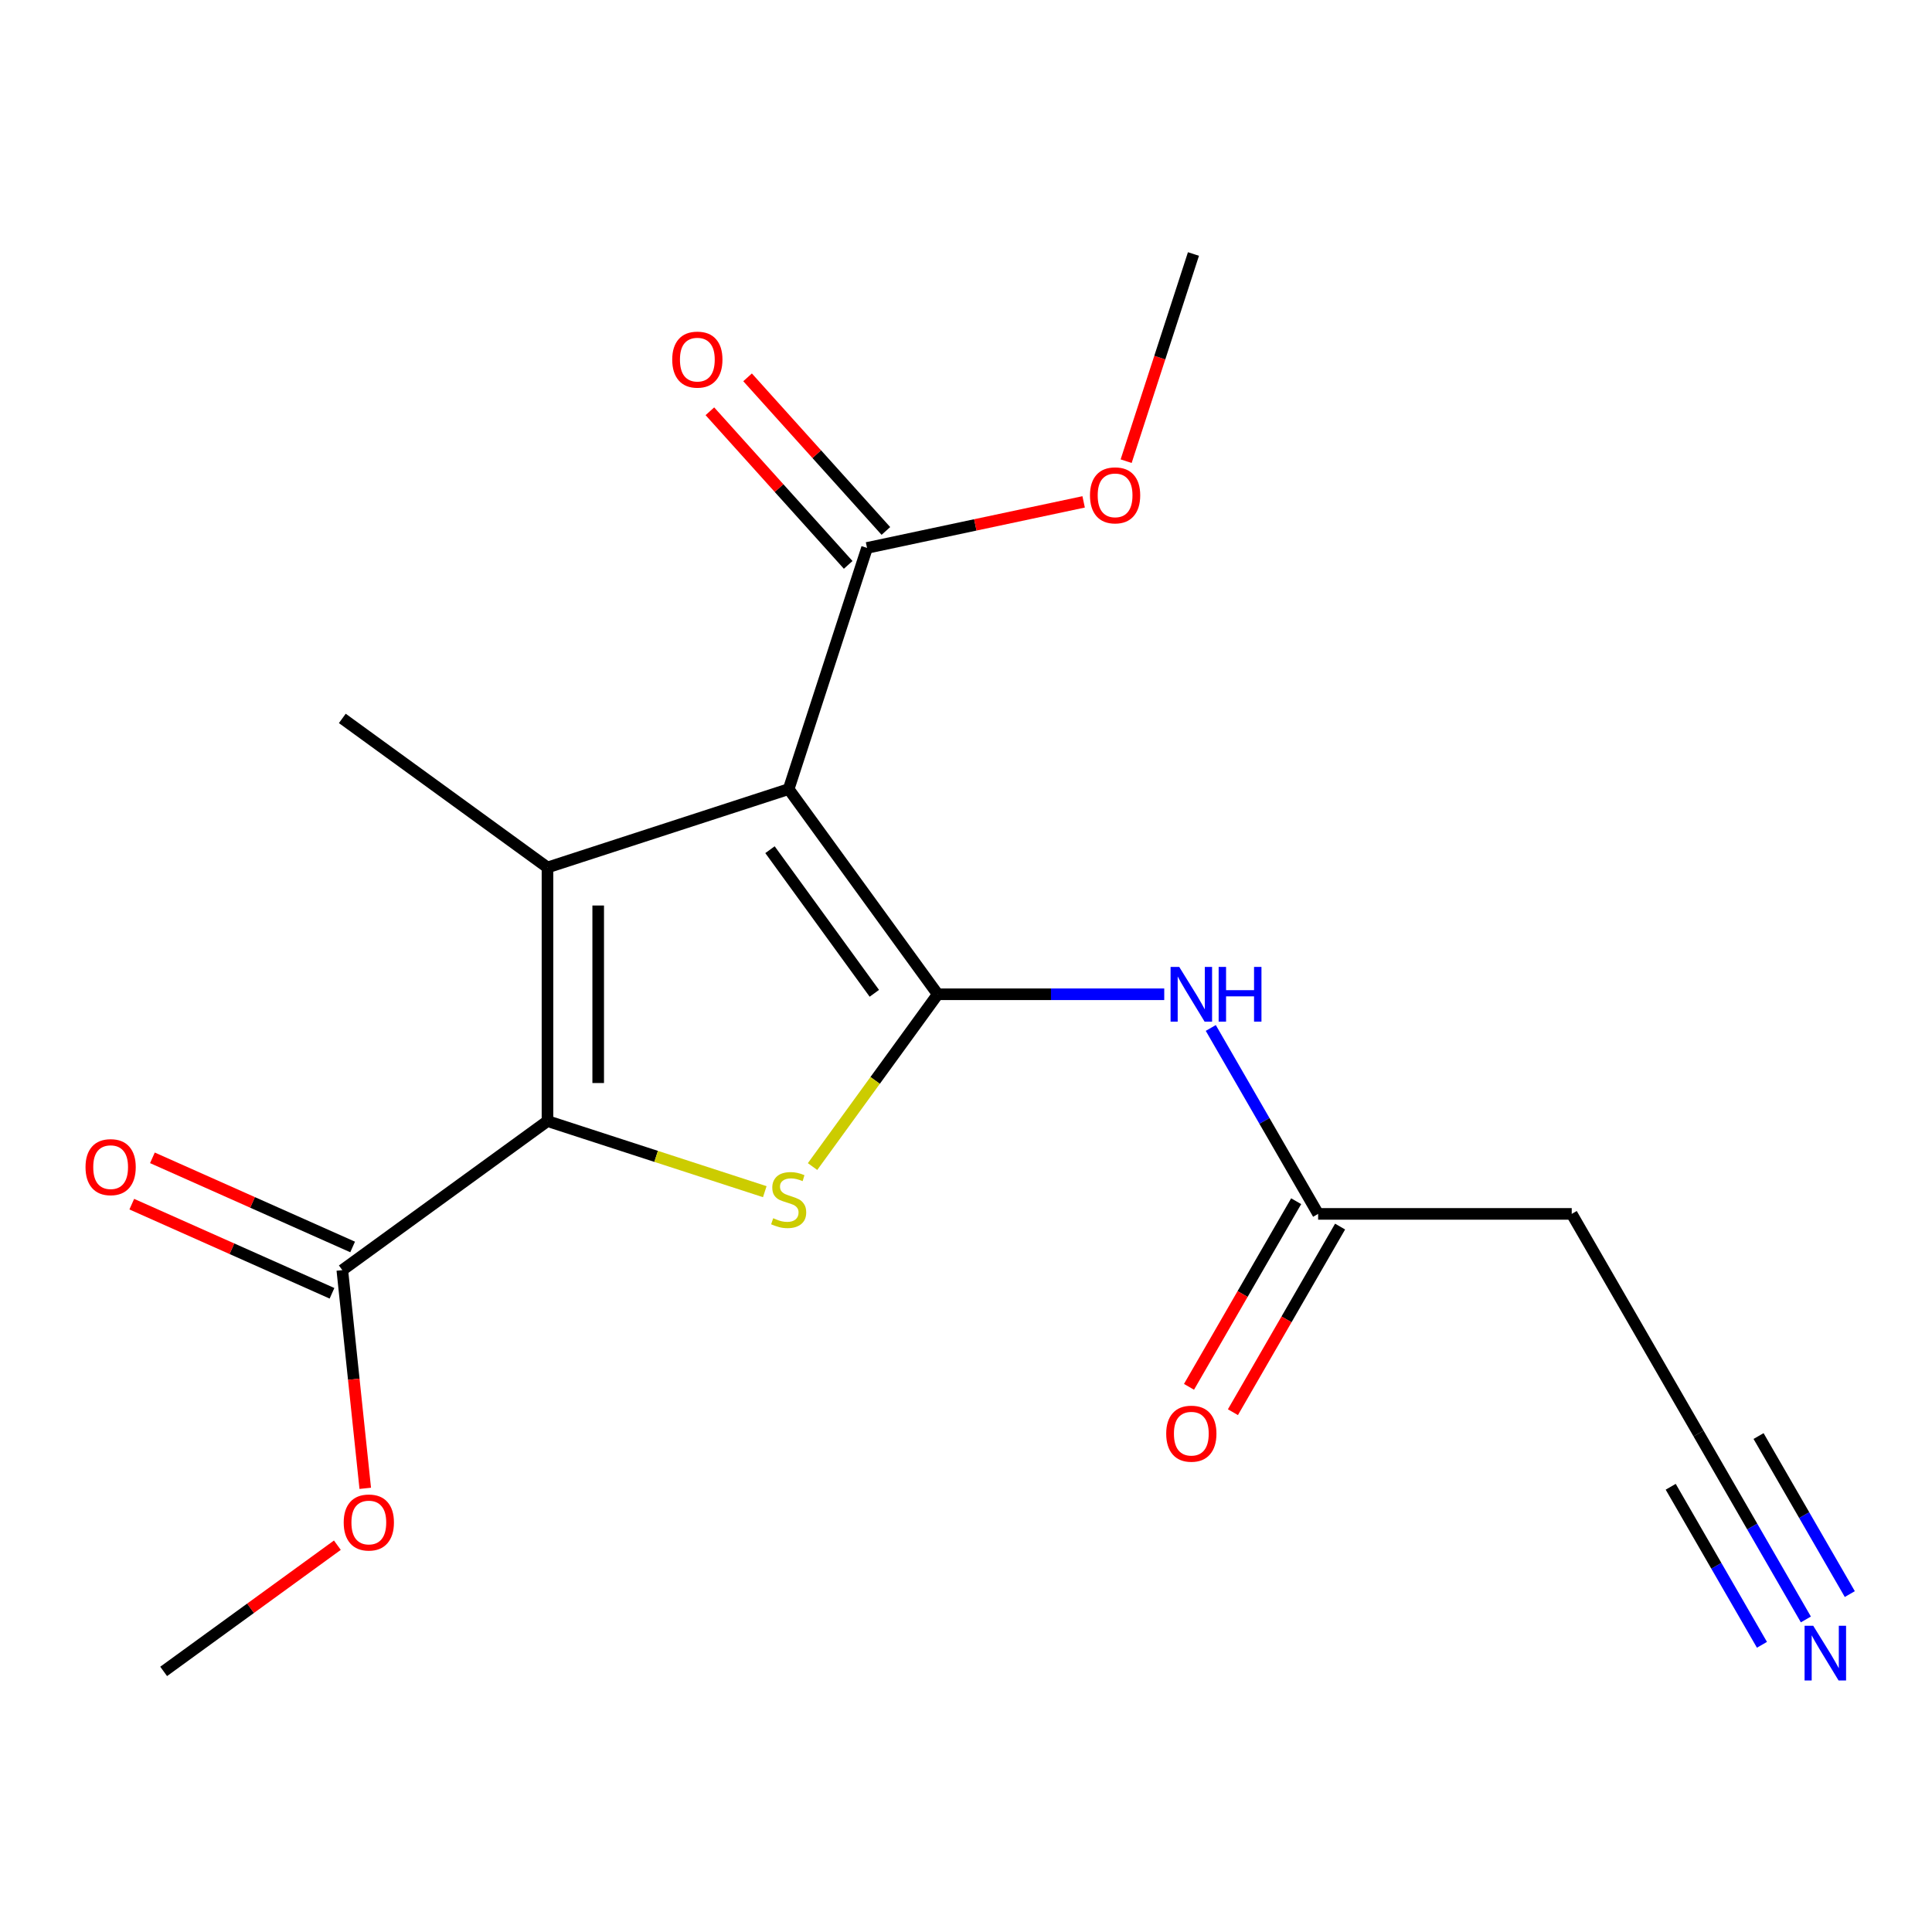 <?xml version='1.0' encoding='iso-8859-1'?>
<svg version='1.1' baseProfile='full'
              xmlns='http://www.w3.org/2000/svg'
                      xmlns:rdkit='http://www.rdkit.org/xml'
                      xmlns:xlink='http://www.w3.org/1999/xlink'
                  xml:space='preserve'
width='1000px' height='1000px' viewBox='0 0 1000 1000'>
<!-- END OF HEADER -->
<rect style='opacity:1.0;fill:#FFFFFF;stroke:none' width='1000' height='1000' x='0' y='0'> </rect>
<path class='bond-0' d='M 485.367,514.633 L 408.213,408.439' style='fill:none;fill-rule:evenodd;stroke:#000000;stroke-width:6px;stroke-linecap:butt;stroke-linejoin:miter;stroke-opacity:1' />
<path class='bond-0' d='M 452.555,514.134 L 398.547,439.799' style='fill:none;fill-rule:evenodd;stroke:#000000;stroke-width:6px;stroke-linecap:butt;stroke-linejoin:miter;stroke-opacity:1' />
<path class='bond-3' d='M 485.367,514.633 L 452.971,559.222' style='fill:none;fill-rule:evenodd;stroke:#000000;stroke-width:6px;stroke-linecap:butt;stroke-linejoin:miter;stroke-opacity:1' />
<path class='bond-3' d='M 452.971,559.222 L 420.575,603.812' style='fill:none;fill-rule:evenodd;stroke:#CCCC00;stroke-width:6px;stroke-linecap:butt;stroke-linejoin:miter;stroke-opacity:1' />
<path class='bond-4' d='M 485.367,514.633 L 543.988,514.633' style='fill:none;fill-rule:evenodd;stroke:#000000;stroke-width:6px;stroke-linecap:butt;stroke-linejoin:miter;stroke-opacity:1' />
<path class='bond-4' d='M 543.988,514.633 L 602.609,514.633' style='fill:none;fill-rule:evenodd;stroke:#0000FF;stroke-width:6px;stroke-linecap:butt;stroke-linejoin:miter;stroke-opacity:1' />
<path class='bond-1' d='M 408.213,408.439 L 283.375,449.001' style='fill:none;fill-rule:evenodd;stroke:#000000;stroke-width:6px;stroke-linecap:butt;stroke-linejoin:miter;stroke-opacity:1' />
<path class='bond-5' d='M 408.213,408.439 L 448.775,283.6' style='fill:none;fill-rule:evenodd;stroke:#000000;stroke-width:6px;stroke-linecap:butt;stroke-linejoin:miter;stroke-opacity:1' />
<path class='bond-14' d='M 283.375,449.001 L 177.181,371.847' style='fill:none;fill-rule:evenodd;stroke:#000000;stroke-width:6px;stroke-linecap:butt;stroke-linejoin:miter;stroke-opacity:1' />
<path class='bond-19' d='M 283.375,449.001 L 283.375,580.264' style='fill:none;fill-rule:evenodd;stroke:#000000;stroke-width:6px;stroke-linecap:butt;stroke-linejoin:miter;stroke-opacity:1' />
<path class='bond-19' d='M 309.627,468.691 L 309.627,560.575' style='fill:none;fill-rule:evenodd;stroke:#000000;stroke-width:6px;stroke-linecap:butt;stroke-linejoin:miter;stroke-opacity:1' />
<path class='bond-2' d='M 283.375,580.264 L 339.613,598.537' style='fill:none;fill-rule:evenodd;stroke:#000000;stroke-width:6px;stroke-linecap:butt;stroke-linejoin:miter;stroke-opacity:1' />
<path class='bond-2' d='M 339.613,598.537 L 395.851,616.81' style='fill:none;fill-rule:evenodd;stroke:#CCCC00;stroke-width:6px;stroke-linecap:butt;stroke-linejoin:miter;stroke-opacity:1' />
<path class='bond-6' d='M 283.375,580.264 L 177.181,657.418' style='fill:none;fill-rule:evenodd;stroke:#000000;stroke-width:6px;stroke-linecap:butt;stroke-linejoin:miter;stroke-opacity:1' />
<path class='bond-7' d='M 626.7,532.074 L 654.481,580.192' style='fill:none;fill-rule:evenodd;stroke:#0000FF;stroke-width:6px;stroke-linecap:butt;stroke-linejoin:miter;stroke-opacity:1' />
<path class='bond-7' d='M 654.481,580.192 L 682.262,628.31' style='fill:none;fill-rule:evenodd;stroke:#000000;stroke-width:6px;stroke-linecap:butt;stroke-linejoin:miter;stroke-opacity:1' />
<path class='bond-11' d='M 458.53,274.817 L 422.737,235.064' style='fill:none;fill-rule:evenodd;stroke:#000000;stroke-width:6px;stroke-linecap:butt;stroke-linejoin:miter;stroke-opacity:1' />
<path class='bond-11' d='M 422.737,235.064 L 386.943,195.311' style='fill:none;fill-rule:evenodd;stroke:#FF0000;stroke-width:6px;stroke-linecap:butt;stroke-linejoin:miter;stroke-opacity:1' />
<path class='bond-11' d='M 439.021,292.384 L 403.227,252.631' style='fill:none;fill-rule:evenodd;stroke:#000000;stroke-width:6px;stroke-linecap:butt;stroke-linejoin:miter;stroke-opacity:1' />
<path class='bond-11' d='M 403.227,252.631 L 367.433,212.878' style='fill:none;fill-rule:evenodd;stroke:#FF0000;stroke-width:6px;stroke-linecap:butt;stroke-linejoin:miter;stroke-opacity:1' />
<path class='bond-15' d='M 448.775,283.6 L 504.832,271.685' style='fill:none;fill-rule:evenodd;stroke:#000000;stroke-width:6px;stroke-linecap:butt;stroke-linejoin:miter;stroke-opacity:1' />
<path class='bond-15' d='M 504.832,271.685 L 560.888,259.77' style='fill:none;fill-rule:evenodd;stroke:#FF0000;stroke-width:6px;stroke-linecap:butt;stroke-linejoin:miter;stroke-opacity:1' />
<path class='bond-12' d='M 182.52,645.427 L 130.703,622.357' style='fill:none;fill-rule:evenodd;stroke:#000000;stroke-width:6px;stroke-linecap:butt;stroke-linejoin:miter;stroke-opacity:1' />
<path class='bond-12' d='M 130.703,622.357 L 78.887,599.287' style='fill:none;fill-rule:evenodd;stroke:#FF0000;stroke-width:6px;stroke-linecap:butt;stroke-linejoin:miter;stroke-opacity:1' />
<path class='bond-12' d='M 171.842,669.41 L 120.025,646.34' style='fill:none;fill-rule:evenodd;stroke:#000000;stroke-width:6px;stroke-linecap:butt;stroke-linejoin:miter;stroke-opacity:1' />
<path class='bond-12' d='M 120.025,646.34 L 68.209,623.269' style='fill:none;fill-rule:evenodd;stroke:#FF0000;stroke-width:6px;stroke-linecap:butt;stroke-linejoin:miter;stroke-opacity:1' />
<path class='bond-16' d='M 177.181,657.418 L 183.116,713.889' style='fill:none;fill-rule:evenodd;stroke:#000000;stroke-width:6px;stroke-linecap:butt;stroke-linejoin:miter;stroke-opacity:1' />
<path class='bond-16' d='M 183.116,713.889 L 189.051,770.361' style='fill:none;fill-rule:evenodd;stroke:#FF0000;stroke-width:6px;stroke-linecap:butt;stroke-linejoin:miter;stroke-opacity:1' />
<path class='bond-10' d='M 682.262,628.31 L 813.524,628.31' style='fill:none;fill-rule:evenodd;stroke:#000000;stroke-width:6px;stroke-linecap:butt;stroke-linejoin:miter;stroke-opacity:1' />
<path class='bond-13' d='M 670.894,621.746 L 643.159,669.784' style='fill:none;fill-rule:evenodd;stroke:#000000;stroke-width:6px;stroke-linecap:butt;stroke-linejoin:miter;stroke-opacity:1' />
<path class='bond-13' d='M 643.159,669.784 L 615.425,717.822' style='fill:none;fill-rule:evenodd;stroke:#FF0000;stroke-width:6px;stroke-linecap:butt;stroke-linejoin:miter;stroke-opacity:1' />
<path class='bond-13' d='M 693.629,634.873 L 665.895,682.91' style='fill:none;fill-rule:evenodd;stroke:#000000;stroke-width:6px;stroke-linecap:butt;stroke-linejoin:miter;stroke-opacity:1' />
<path class='bond-13' d='M 665.895,682.91 L 638.16,730.948' style='fill:none;fill-rule:evenodd;stroke:#FF0000;stroke-width:6px;stroke-linecap:butt;stroke-linejoin:miter;stroke-opacity:1' />
<path class='bond-8' d='M 934.717,838.222 L 906.937,790.104' style='fill:none;fill-rule:evenodd;stroke:#0000FF;stroke-width:6px;stroke-linecap:butt;stroke-linejoin:miter;stroke-opacity:1' />
<path class='bond-8' d='M 906.937,790.104 L 879.156,741.986' style='fill:none;fill-rule:evenodd;stroke:#000000;stroke-width:6px;stroke-linecap:butt;stroke-linejoin:miter;stroke-opacity:1' />
<path class='bond-8' d='M 957.453,825.096 L 933.839,784.196' style='fill:none;fill-rule:evenodd;stroke:#0000FF;stroke-width:6px;stroke-linecap:butt;stroke-linejoin:miter;stroke-opacity:1' />
<path class='bond-8' d='M 933.839,784.196 L 910.225,743.295' style='fill:none;fill-rule:evenodd;stroke:#000000;stroke-width:6px;stroke-linecap:butt;stroke-linejoin:miter;stroke-opacity:1' />
<path class='bond-8' d='M 911.982,851.348 L 888.368,810.448' style='fill:none;fill-rule:evenodd;stroke:#0000FF;stroke-width:6px;stroke-linecap:butt;stroke-linejoin:miter;stroke-opacity:1' />
<path class='bond-8' d='M 888.368,810.448 L 864.755,769.548' style='fill:none;fill-rule:evenodd;stroke:#000000;stroke-width:6px;stroke-linecap:butt;stroke-linejoin:miter;stroke-opacity:1' />
<path class='bond-9' d='M 879.156,741.986 L 813.524,628.31' style='fill:none;fill-rule:evenodd;stroke:#000000;stroke-width:6px;stroke-linecap:butt;stroke-linejoin:miter;stroke-opacity:1' />
<path class='bond-18' d='M 582.889,238.708 L 600.311,185.089' style='fill:none;fill-rule:evenodd;stroke:#FF0000;stroke-width:6px;stroke-linecap:butt;stroke-linejoin:miter;stroke-opacity:1' />
<path class='bond-18' d='M 600.311,185.089 L 617.732,131.471' style='fill:none;fill-rule:evenodd;stroke:#000000;stroke-width:6px;stroke-linecap:butt;stroke-linejoin:miter;stroke-opacity:1' />
<path class='bond-17' d='M 174.62,799.791 L 129.664,832.454' style='fill:none;fill-rule:evenodd;stroke:#FF0000;stroke-width:6px;stroke-linecap:butt;stroke-linejoin:miter;stroke-opacity:1' />
<path class='bond-17' d='M 129.664,832.454 L 84.708,865.116' style='fill:none;fill-rule:evenodd;stroke:#000000;stroke-width:6px;stroke-linecap:butt;stroke-linejoin:miter;stroke-opacity:1' />
<path  class='atom-4' d='M 400.213 630.546
Q 400.533 630.666, 401.853 631.226
Q 403.173 631.786, 404.613 632.146
Q 406.093 632.466, 407.533 632.466
Q 410.213 632.466, 411.773 631.186
Q 413.333 629.866, 413.333 627.586
Q 413.333 626.026, 412.533 625.066
Q 411.773 624.106, 410.573 623.586
Q 409.373 623.066, 407.373 622.466
Q 404.853 621.706, 403.333 620.986
Q 401.853 620.266, 400.773 618.746
Q 399.733 617.226, 399.733 614.666
Q 399.733 611.106, 402.133 608.906
Q 404.573 606.706, 409.373 606.706
Q 412.653 606.706, 416.373 608.266
L 415.453 611.346
Q 412.053 609.946, 409.493 609.946
Q 406.733 609.946, 405.213 611.106
Q 403.693 612.226, 403.733 614.186
Q 403.733 615.706, 404.493 616.626
Q 405.293 617.546, 406.413 618.066
Q 407.573 618.586, 409.493 619.186
Q 412.053 619.986, 413.573 620.786
Q 415.093 621.586, 416.173 623.226
Q 417.293 624.826, 417.293 627.586
Q 417.293 631.506, 414.653 633.626
Q 412.053 635.706, 407.693 635.706
Q 405.173 635.706, 403.253 635.146
Q 401.373 634.626, 399.133 633.706
L 400.213 630.546
' fill='#CCCC00'/>
<path  class='atom-5' d='M 610.37 500.473
L 619.65 515.473
Q 620.57 516.953, 622.05 519.633
Q 623.53 522.313, 623.61 522.473
L 623.61 500.473
L 627.37 500.473
L 627.37 528.793
L 623.49 528.793
L 613.53 512.393
Q 612.37 510.473, 611.13 508.273
Q 609.93 506.073, 609.57 505.393
L 609.57 528.793
L 605.89 528.793
L 605.89 500.473
L 610.37 500.473
' fill='#0000FF'/>
<path  class='atom-5' d='M 630.77 500.473
L 634.61 500.473
L 634.61 512.513
L 649.09 512.513
L 649.09 500.473
L 652.93 500.473
L 652.93 528.793
L 649.09 528.793
L 649.09 515.713
L 634.61 515.713
L 634.61 528.793
L 630.77 528.793
L 630.77 500.473
' fill='#0000FF'/>
<path  class='atom-9' d='M 938.527 841.503
L 947.807 856.503
Q 948.727 857.983, 950.207 860.663
Q 951.687 863.343, 951.767 863.503
L 951.767 841.503
L 955.527 841.503
L 955.527 869.823
L 951.647 869.823
L 941.687 853.423
Q 940.527 851.503, 939.287 849.303
Q 938.087 847.103, 937.727 846.423
L 937.727 869.823
L 934.047 869.823
L 934.047 841.503
L 938.527 841.503
' fill='#0000FF'/>
<path  class='atom-12' d='M 347.943 186.133
Q 347.943 179.333, 351.303 175.533
Q 354.663 171.733, 360.943 171.733
Q 367.223 171.733, 370.583 175.533
Q 373.943 179.333, 373.943 186.133
Q 373.943 193.013, 370.543 196.933
Q 367.143 200.813, 360.943 200.813
Q 354.703 200.813, 351.303 196.933
Q 347.943 193.053, 347.943 186.133
M 360.943 197.613
Q 365.263 197.613, 367.583 194.733
Q 369.943 191.813, 369.943 186.133
Q 369.943 180.573, 367.583 177.773
Q 365.263 174.933, 360.943 174.933
Q 356.623 174.933, 354.263 177.733
Q 351.943 180.533, 351.943 186.133
Q 351.943 191.853, 354.263 194.733
Q 356.623 197.613, 360.943 197.613
' fill='#FF0000'/>
<path  class='atom-13' d='M 44.266 604.109
Q 44.266 597.309, 47.626 593.509
Q 50.986 589.709, 57.266 589.709
Q 63.546 589.709, 66.906 593.509
Q 70.266 597.309, 70.266 604.109
Q 70.266 610.989, 66.866 614.909
Q 63.466 618.789, 57.266 618.789
Q 51.026 618.789, 47.626 614.909
Q 44.266 611.029, 44.266 604.109
M 57.266 615.589
Q 61.586 615.589, 63.906 612.709
Q 66.266 609.789, 66.266 604.109
Q 66.266 598.549, 63.906 595.749
Q 61.586 592.909, 57.266 592.909
Q 52.946 592.909, 50.586 595.709
Q 48.266 598.509, 48.266 604.109
Q 48.266 609.829, 50.586 612.709
Q 52.946 615.589, 57.266 615.589
' fill='#FF0000'/>
<path  class='atom-14' d='M 603.63 742.066
Q 603.63 735.266, 606.99 731.466
Q 610.35 727.666, 616.63 727.666
Q 622.91 727.666, 626.27 731.466
Q 629.63 735.266, 629.63 742.066
Q 629.63 748.946, 626.23 752.866
Q 622.83 756.746, 616.63 756.746
Q 610.39 756.746, 606.99 752.866
Q 603.63 748.986, 603.63 742.066
M 616.63 753.546
Q 620.95 753.546, 623.27 750.666
Q 625.63 747.746, 625.63 742.066
Q 625.63 736.506, 623.27 733.706
Q 620.95 730.866, 616.63 730.866
Q 612.31 730.866, 609.95 733.666
Q 607.63 736.466, 607.63 742.066
Q 607.63 747.786, 609.95 750.666
Q 612.31 753.546, 616.63 753.546
' fill='#FF0000'/>
<path  class='atom-16' d='M 564.17 256.389
Q 564.17 249.589, 567.53 245.789
Q 570.89 241.989, 577.17 241.989
Q 583.45 241.989, 586.81 245.789
Q 590.17 249.589, 590.17 256.389
Q 590.17 263.269, 586.77 267.189
Q 583.37 271.069, 577.17 271.069
Q 570.93 271.069, 567.53 267.189
Q 564.17 263.309, 564.17 256.389
M 577.17 267.869
Q 581.49 267.869, 583.81 264.989
Q 586.17 262.069, 586.17 256.389
Q 586.17 250.829, 583.81 248.029
Q 581.49 245.189, 577.17 245.189
Q 572.85 245.189, 570.49 247.989
Q 568.17 250.789, 568.17 256.389
Q 568.17 262.109, 570.49 264.989
Q 572.85 267.869, 577.17 267.869
' fill='#FF0000'/>
<path  class='atom-17' d='M 177.901 788.042
Q 177.901 781.242, 181.261 777.442
Q 184.621 773.642, 190.901 773.642
Q 197.181 773.642, 200.541 777.442
Q 203.901 781.242, 203.901 788.042
Q 203.901 794.922, 200.501 798.842
Q 197.101 802.722, 190.901 802.722
Q 184.661 802.722, 181.261 798.842
Q 177.901 794.962, 177.901 788.042
M 190.901 799.522
Q 195.221 799.522, 197.541 796.642
Q 199.901 793.722, 199.901 788.042
Q 199.901 782.482, 197.541 779.682
Q 195.221 776.842, 190.901 776.842
Q 186.581 776.842, 184.221 779.642
Q 181.901 782.442, 181.901 788.042
Q 181.901 793.762, 184.221 796.642
Q 186.581 799.522, 190.901 799.522
' fill='#FF0000'/>
</svg>

